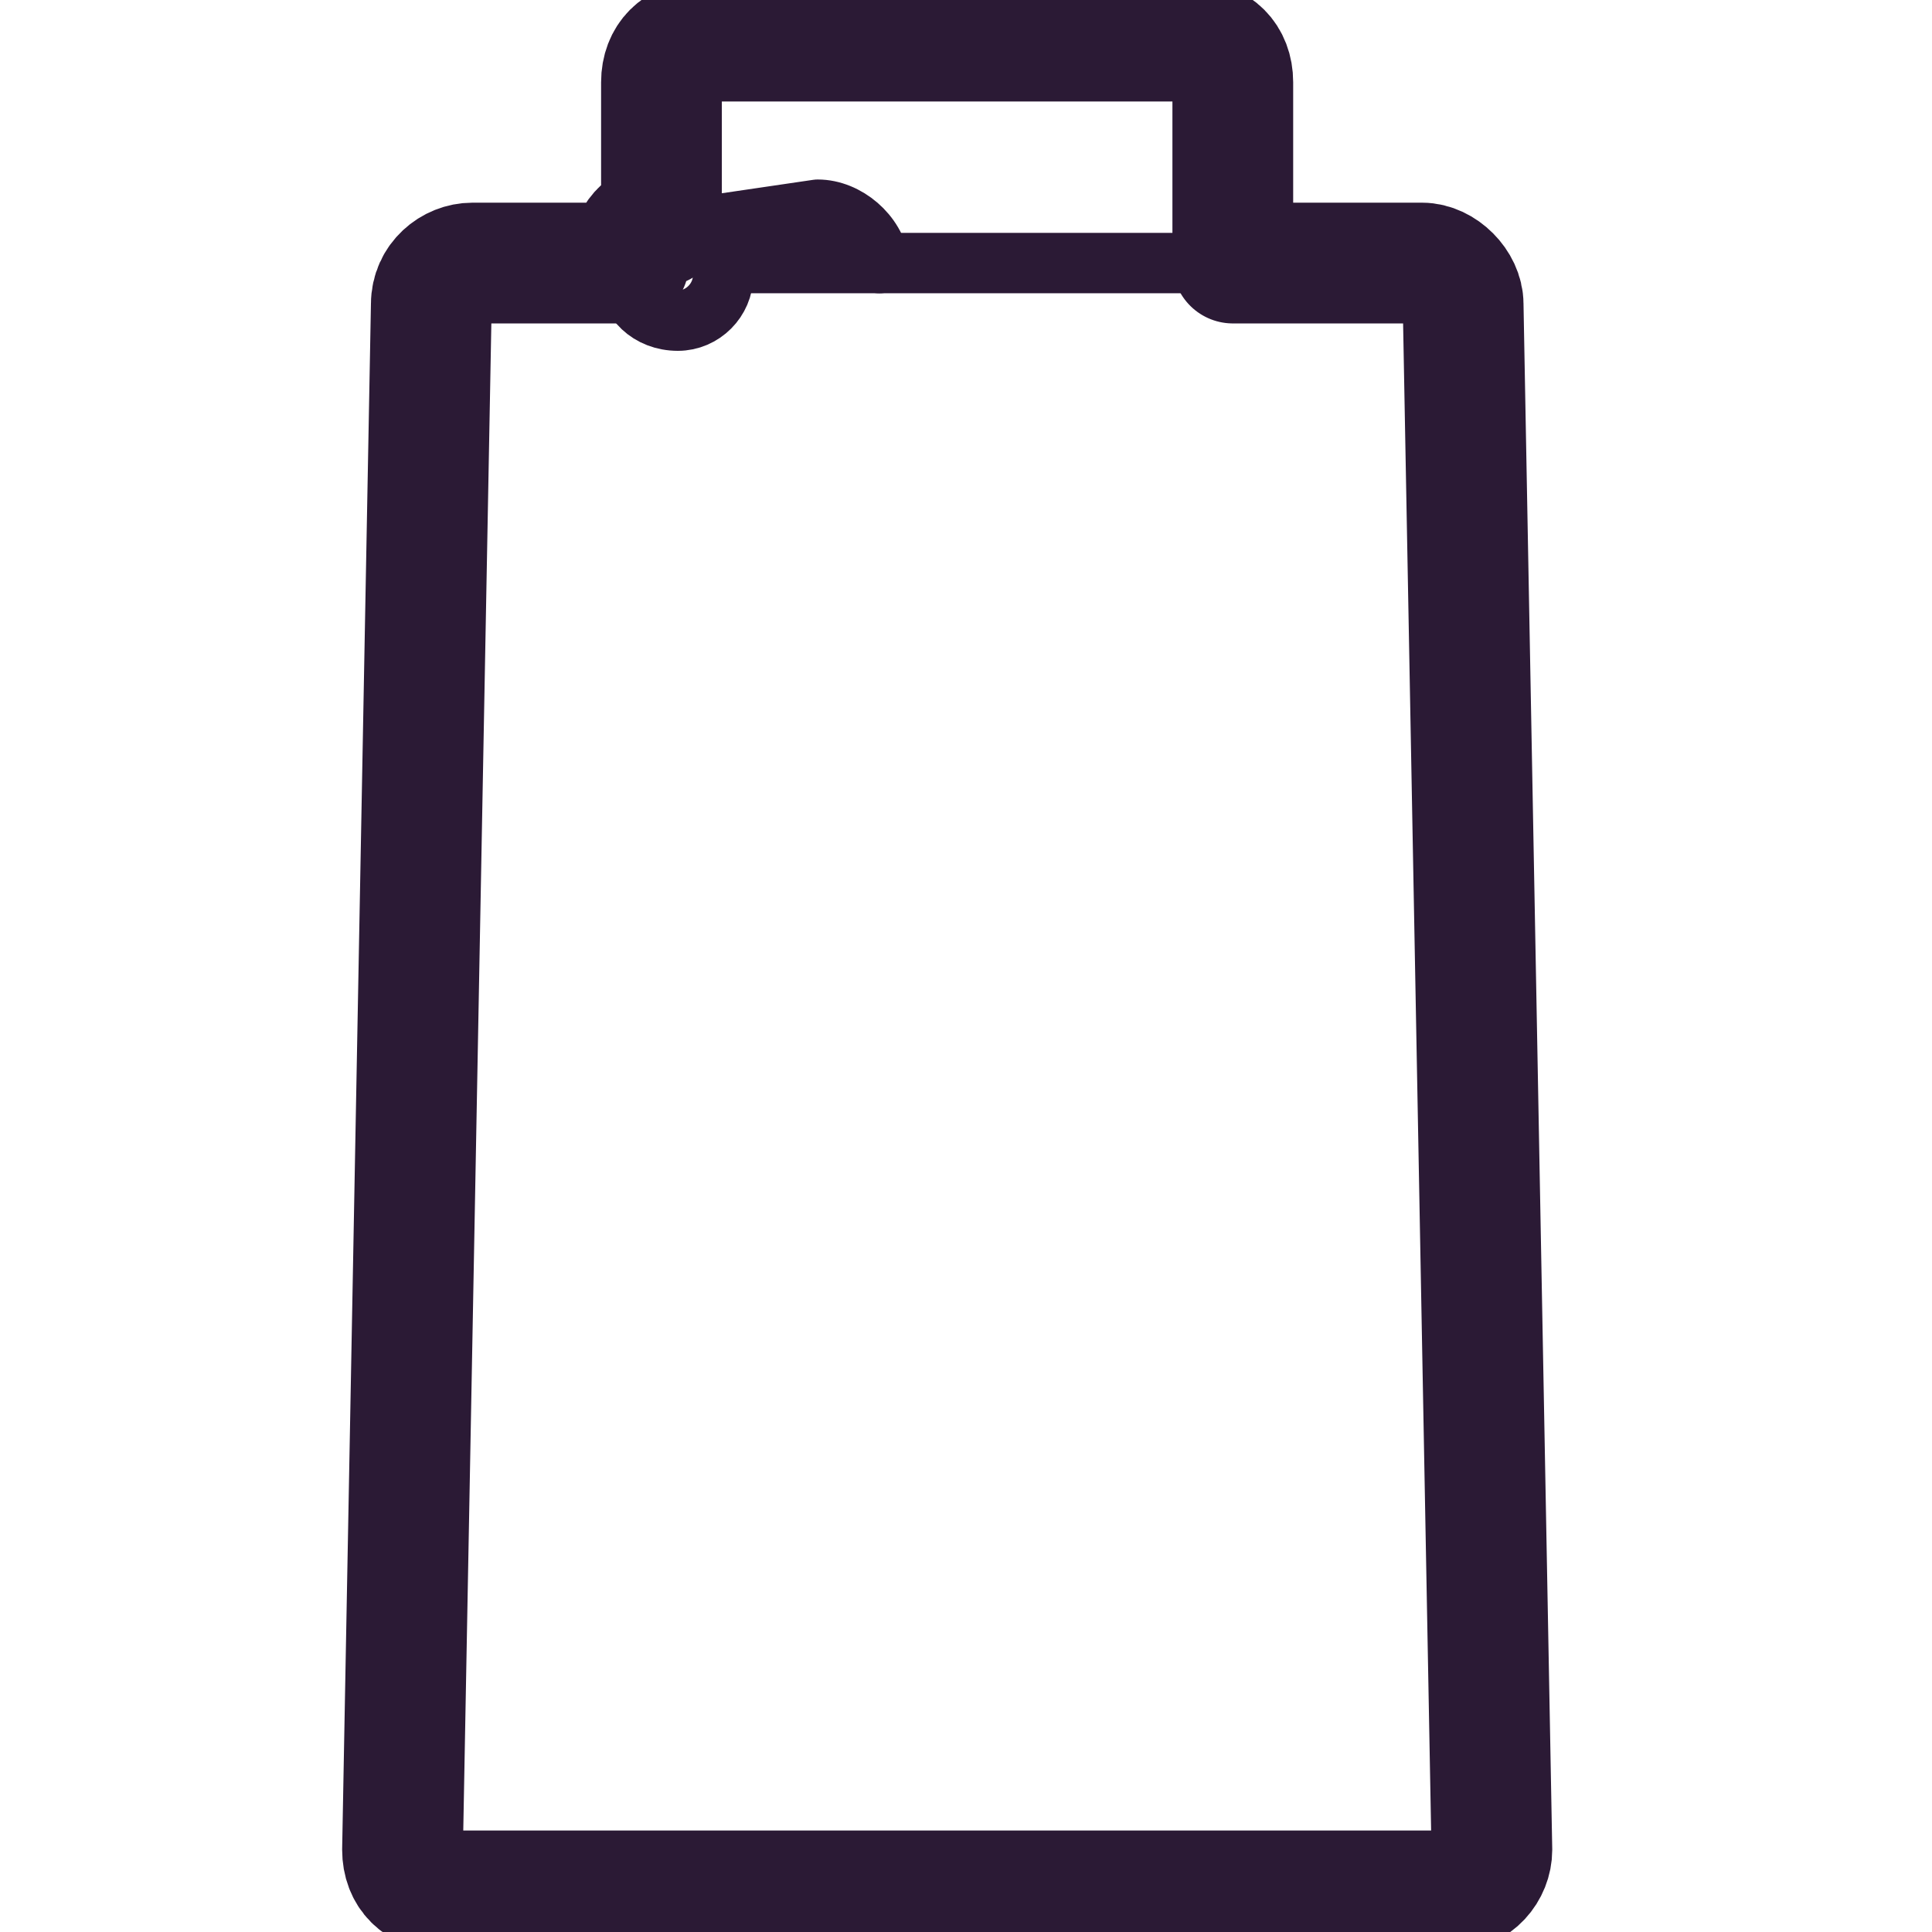 <svg width="32" height="32" fill="none" xmlns="http://www.w3.org/2000/svg"><g clip-path="url(#clip0)" stroke="#2B1A35" stroke-miterlimit="10" stroke-linecap="round" stroke-linejoin="round"><path d="M10.412 4.357H7.824c-.34 0-.68.273-.68.681l-.477 25.6c0 .409.272.681.68.681H24.03c.408 0 .68-.34.68-.68l-.476-25.6c0-.341-.34-.682-.68-.682H11.977"/><path d="M11.977 4.561c0 .409-.34.75-.749.75-.476 0-.817-.341-.817-.75 0-.408.34-.748.75-.748.476 0 .816.34.816.748zm1.567-1.088c.476 0 .953.408 1.021.885m-3.336-.545l2.314-.34"/><path d="M10.956 3.744V1.362c0-.409.272-.681.68-.681h8.103c.409 0 .68.272.68.68v2.656"/><path d="M10.412 4.357H7.824c-.34 0-.68.273-.68.681l-.477 25.6c0 .409.272.681.68.681H24.03c.408 0 .68-.34.68-.68l-.476-25.6c0-.341-.34-.682-.68-.682H20.42m-10.009.001c0-.34.204-.681.545-.681m0 .067V1.362c0-.409.272-.681.68-.681h8.103c.409 0 .68.272.68.68v2.656" stroke-width="2"/></g><defs><clipPath id="clip0"><path fill="#fff" d="M0 0h32v32H0z"/></clipPath></defs></svg>